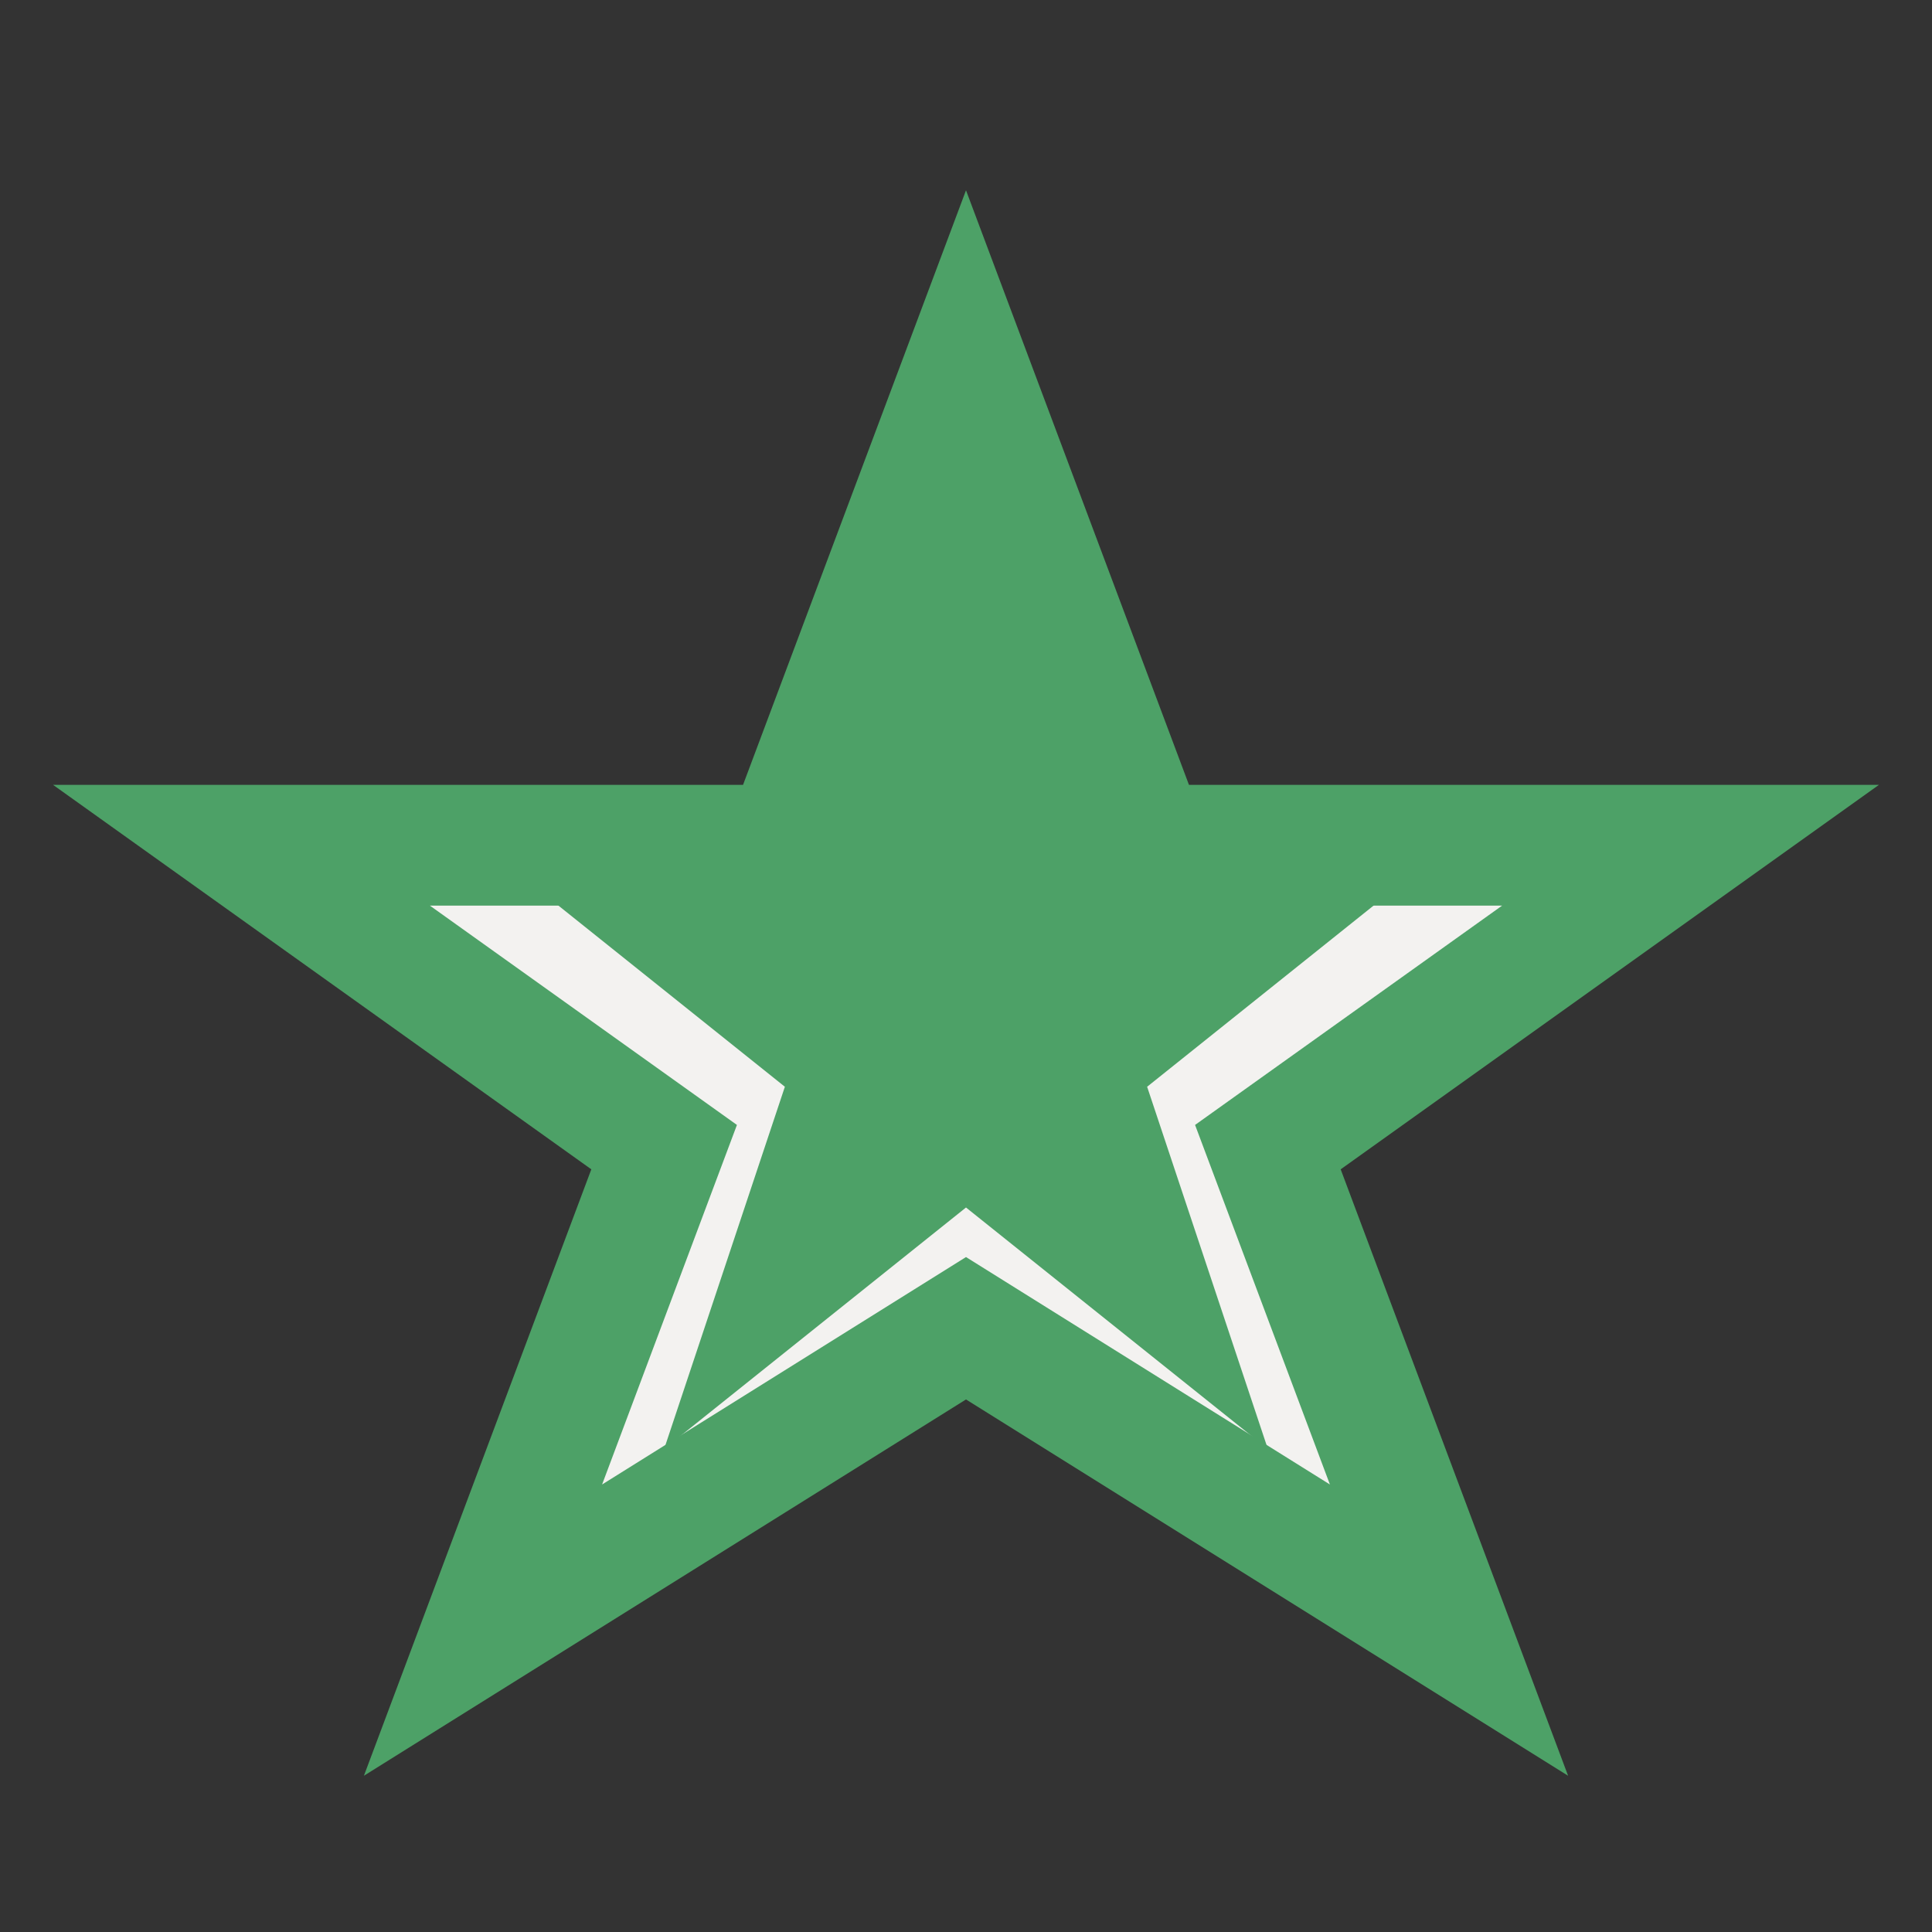 <?xml version="1.0" encoding="UTF-8"?>
<svg xmlns="http://www.w3.org/2000/svg" width="32" height="32" viewBox="0 0 32 32"><rect x="0" y="0" width="32" height="32" fill="#333333" stroke="none"/><polygon points="16,6 19,14 28,14 21,19 24,27 16,22 8,27 11,19 4,14 13,14" fill="#F3F2F0" stroke="#4DA167" stroke-width="2"/><polygon points="16,8 18,14 24,14 19,18 21,24 16,20 11,24 13,18 8,14 14,14" fill="#4DA167"/></svg>